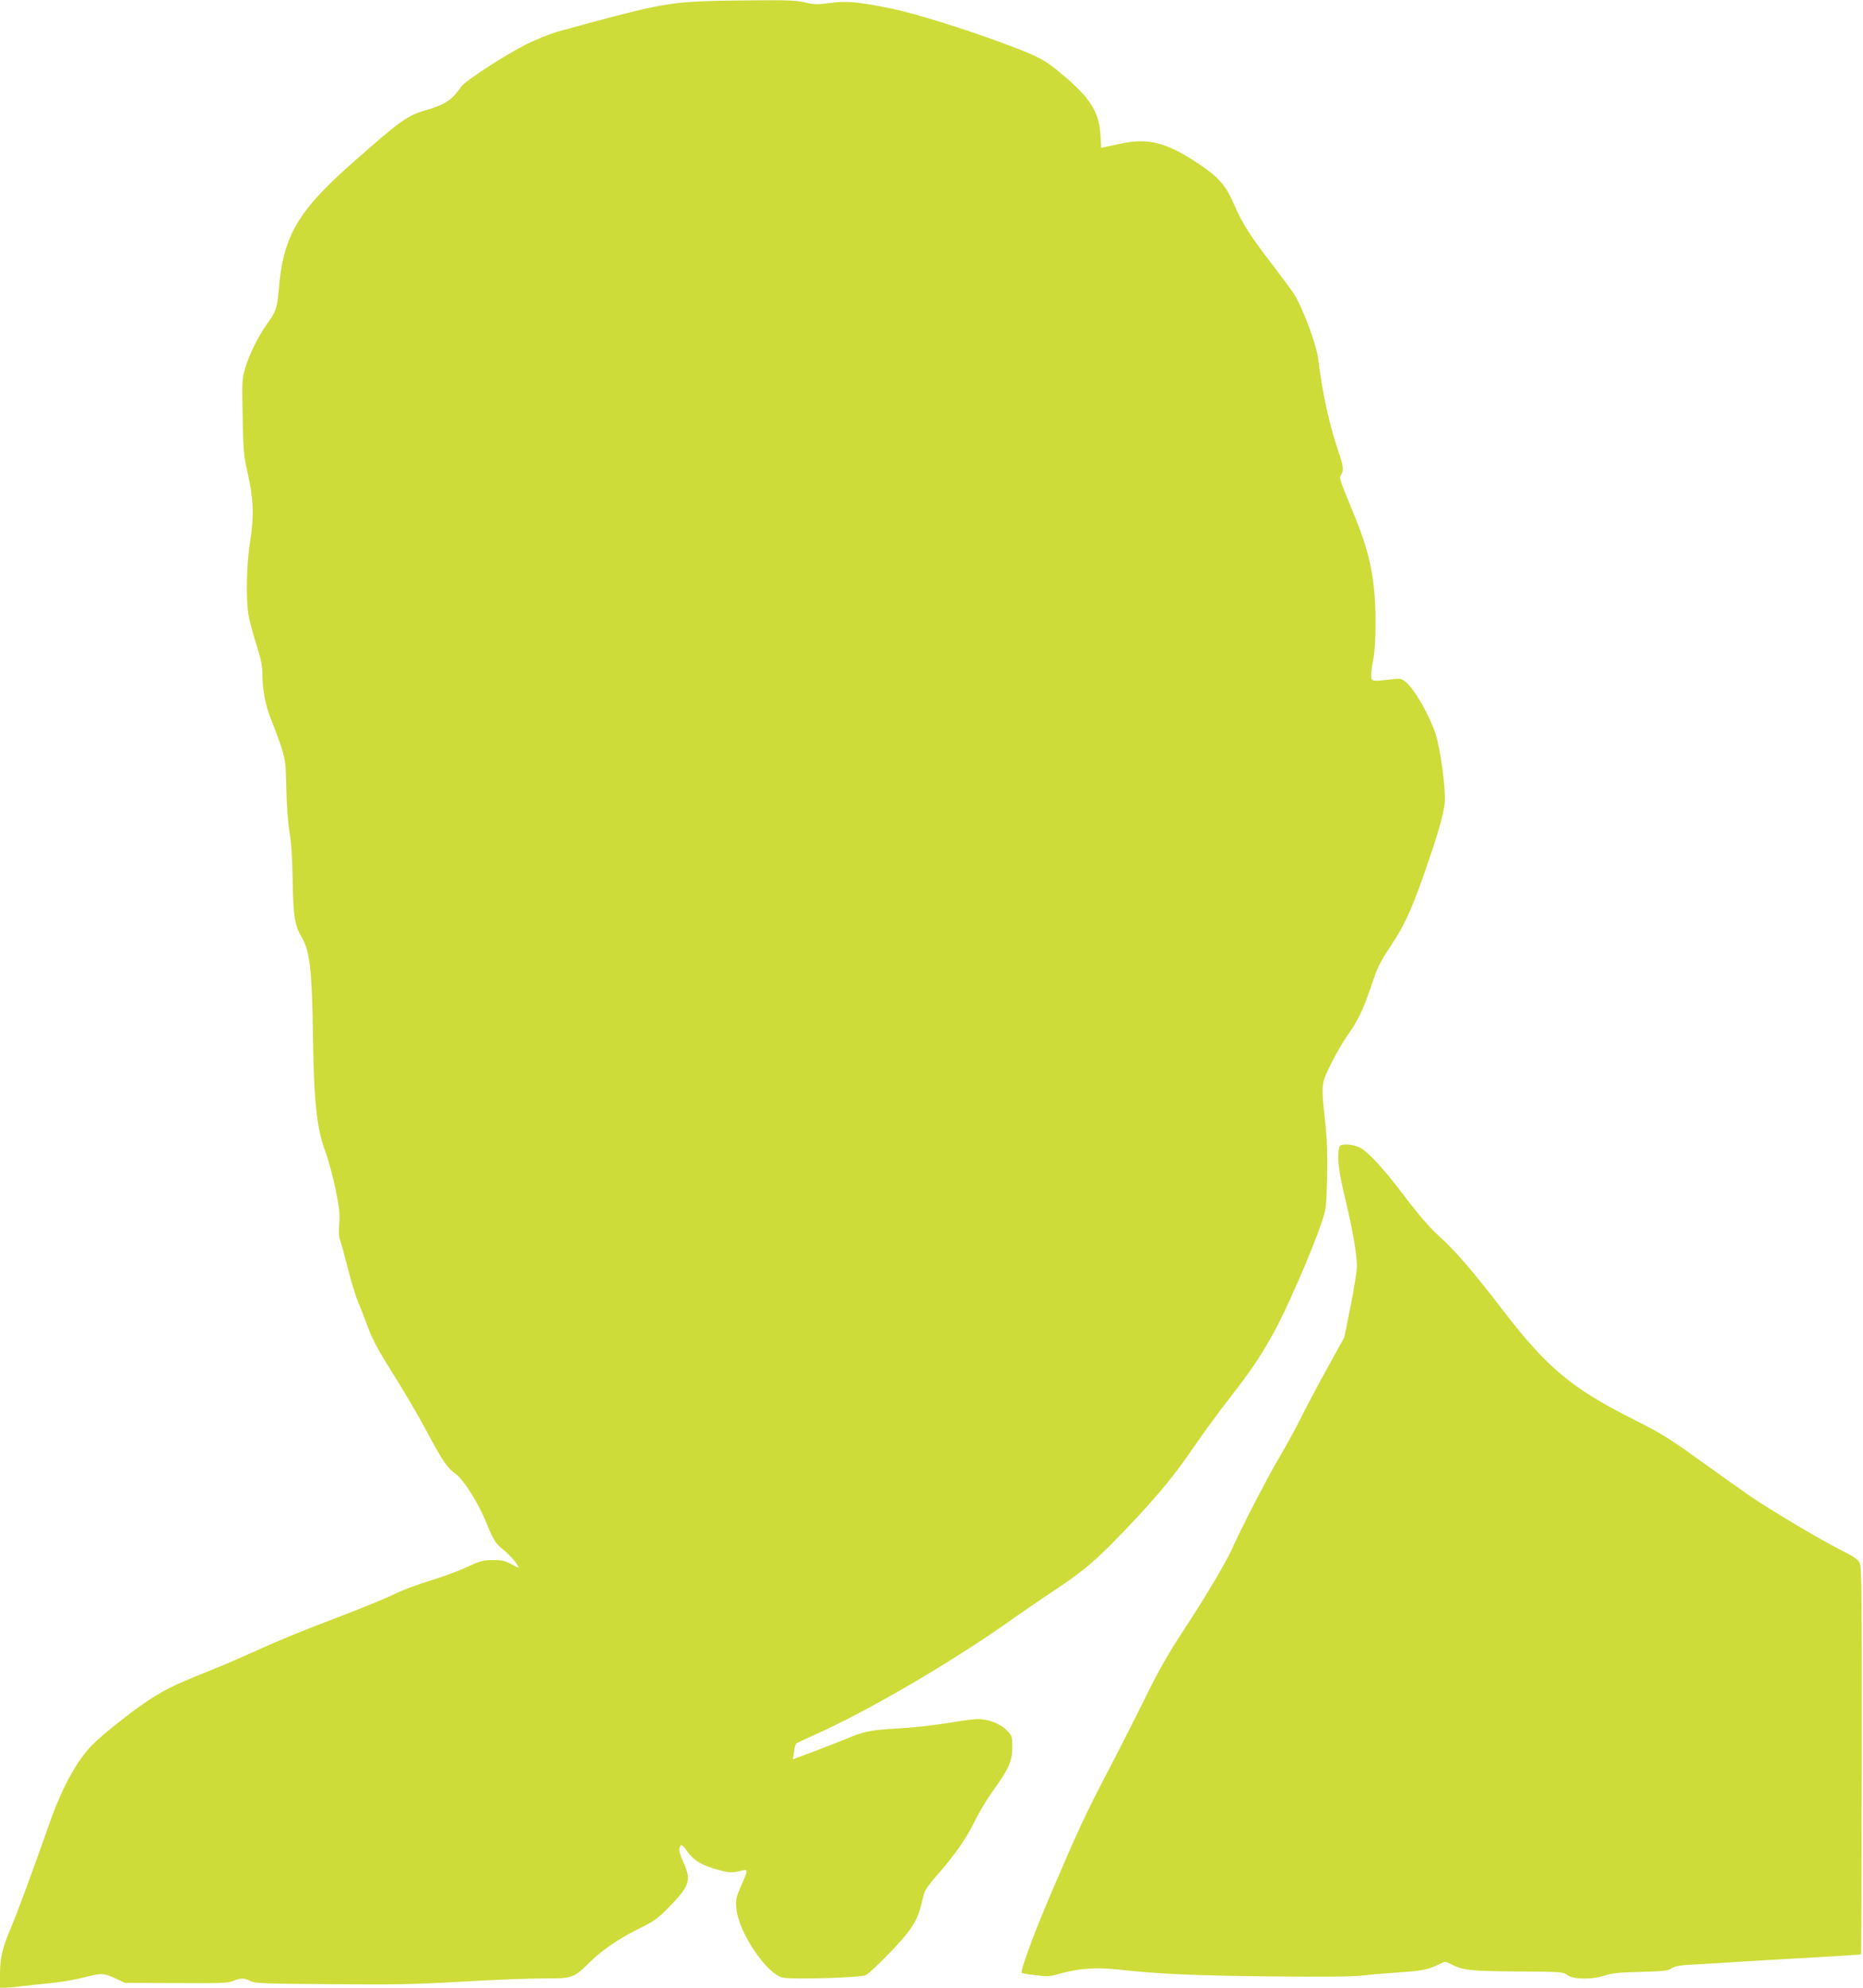 <?xml version="1.0" standalone="no"?>
<!DOCTYPE svg PUBLIC "-//W3C//DTD SVG 20010904//EN"
 "http://www.w3.org/TR/2001/REC-SVG-20010904/DTD/svg10.dtd">
<svg version="1.0" xmlns="http://www.w3.org/2000/svg"
 width="1200pt" height="1280pt" viewBox="0 0 1200 1280"
 preserveAspectRatio="xMidYMid meet">
<g transform="translate(0,1280) scale(0.1,-0.1)"
fill="#cddc39" stroke="none">
<path d="M4560 12793 c-269 -10 -352 -27 -972 -198 -48 -14 -138 -50 -199 -81
-131 -65 -391 -234 -417 -270 -61 -89 -101 -115 -227 -153 -124 -36 -167 -68
-474 -339 -355 -313 -448 -473 -476 -822 -9 -108 -20 -141 -70 -209 -57 -77
-117 -197 -145 -289 -21 -68 -22 -86 -17 -315 4 -218 7 -254 32 -362 38 -165
42 -280 16 -442 -23 -143 -28 -363 -11 -471 6 -35 28 -119 50 -188 30 -93 40
-142 40 -192 1 -107 17 -196 56 -295 94 -242 94 -241 98 -445 3 -109 11 -227
21 -282 11 -61 18 -170 20 -305 4 -238 13 -297 61 -375 49 -83 65 -221 70
-645 6 -413 25 -585 80 -731 19 -51 48 -159 65 -241 25 -121 29 -162 24 -223
-4 -48 -2 -86 5 -105 7 -16 29 -98 50 -181 21 -83 51 -182 67 -220 17 -38 45
-112 64 -164 22 -60 63 -140 113 -220 123 -196 195 -317 275 -467 96 -178 122
-215 176 -254 51 -37 146 -187 196 -311 47 -117 60 -137 113 -179 42 -34 96
-97 96 -113 0 -2 -21 7 -47 22 -39 21 -60 26 -118 26 -62 0 -81 -5 -170 -46
-55 -26 -163 -65 -239 -88 -76 -23 -179 -61 -227 -86 -49 -24 -202 -87 -341
-140 -259 -98 -411 -161 -623 -257 -66 -30 -185 -80 -265 -112 -182 -72 -262
-112 -372 -186 -107 -73 -273 -205 -341 -273 -104 -104 -199 -279 -285 -526
-99 -282 -200 -556 -241 -652 -56 -131 -71 -196 -71 -300 l0 -88 33 0 c17 0
66 4 107 10 41 5 126 14 188 20 62 6 155 22 207 35 120 31 128 31 207 -4 l64
-30 330 -1 c283 -2 334 0 366 14 47 20 71 20 111 -1 28 -15 88 -17 517 -20
403 -4 545 -1 842 16 197 12 434 21 526 21 195 0 193 -1 312 115 77 74 182
145 317 211 80 39 112 62 173 124 143 145 155 181 102 297 -20 43 -29 76 -26
91 9 31 16 28 53 -23 40 -56 94 -88 195 -115 74 -21 93 -21 160 -4 34 8 34 -1
-10 -99 -32 -73 -36 -89 -31 -145 12 -153 197 -428 301 -447 67 -13 498 0 532
16 17 8 87 73 156 145 129 133 173 199 198 294 6 25 16 62 21 83 6 24 36 67
83 120 113 127 190 238 245 350 27 56 79 143 115 192 103 143 126 193 126 283
0 73 -1 75 -38 112 -41 42 -117 70 -187 70 -22 0 -110 -12 -195 -26 -85 -14
-225 -29 -310 -34 -181 -10 -223 -18 -339 -67 -47 -19 -144 -57 -215 -84
l-129 -48 7 47 c3 25 10 50 14 54 4 4 53 27 109 52 348 155 876 462 1273 742
74 53 200 139 280 192 194 128 279 201 482 416 196 207 300 334 430 526 51 74
148 207 217 295 145 187 204 275 295 441 74 136 236 507 292 672 37 106 37
108 42 307 3 143 0 243 -11 350 -28 256 -28 253 35 382 31 62 76 140 100 175
72 101 104 165 152 305 52 153 57 164 137 286 83 125 127 220 204 437 88 249
135 407 141 482 8 82 -29 354 -60 445 -42 123 -133 282 -189 329 -30 25 -35
26 -97 19 -121 -14 -125 -13 -128 18 -2 15 4 62 12 103 11 52 16 130 16 243 0
269 -33 440 -132 681 -104 255 -103 250 -90 271 18 28 15 57 -13 140 -61 178
-105 373 -134 606 -12 97 -102 337 -158 423 -20 30 -80 111 -133 180 -141 182
-200 274 -249 389 -53 124 -100 179 -224 262 -213 143 -330 173 -512 133 -38
-8 -82 -17 -96 -20 l-26 -6 -5 87 c-10 146 -66 235 -246 386 -113 94 -142 110
-336 184 -278 105 -620 212 -784 244 -197 39 -273 46 -374 32 -80 -11 -102
-11 -161 3 -54 13 -119 16 -310 14 -133 -1 -276 -3 -317 -5z"/>
<path d="M8626 5408 c-15 -58 -4 -151 39 -328 47 -195 75 -355 75 -436 0 -27
-18 -141 -40 -252 l-41 -204 -103 -186 c-57 -103 -133 -246 -169 -317 -35 -72
-103 -196 -151 -277 -78 -133 -242 -451 -300 -581 -39 -88 -168 -305 -311
-523 -102 -155 -165 -267 -247 -434 -61 -124 -171 -341 -245 -482 -148 -285
-190 -376 -362 -778 -108 -252 -201 -503 -190 -514 2 -3 42 -10 89 -15 74 -10
93 -9 154 9 131 36 235 43 391 26 256 -28 486 -38 975 -43 338 -4 517 -2 590
6 58 7 168 16 245 21 134 8 182 19 252 55 30 15 34 15 65 -1 81 -42 123 -47
429 -49 287 -2 298 -3 324 -23 37 -29 160 -31 243 -3 44 15 95 20 228 23 147
4 176 7 200 23 23 15 57 21 174 26 80 5 210 12 290 18 80 5 282 17 450 26 168
10 306 18 307 20 2 1 4 561 5 1246 1 1056 -1 1249 -13 1274 -11 23 -39 42
-124 85 -132 66 -453 257 -585 348 -52 36 -196 138 -320 227 -192 139 -253
177 -415 258 -414 208 -568 336 -860 717 -190 247 -300 375 -410 474 -57 52
-130 136 -212 245 -140 185 -239 293 -295 322 -21 10 -57 19 -81 19 -38 0 -46
-3 -51 -22z"/>
</g>
</svg>
